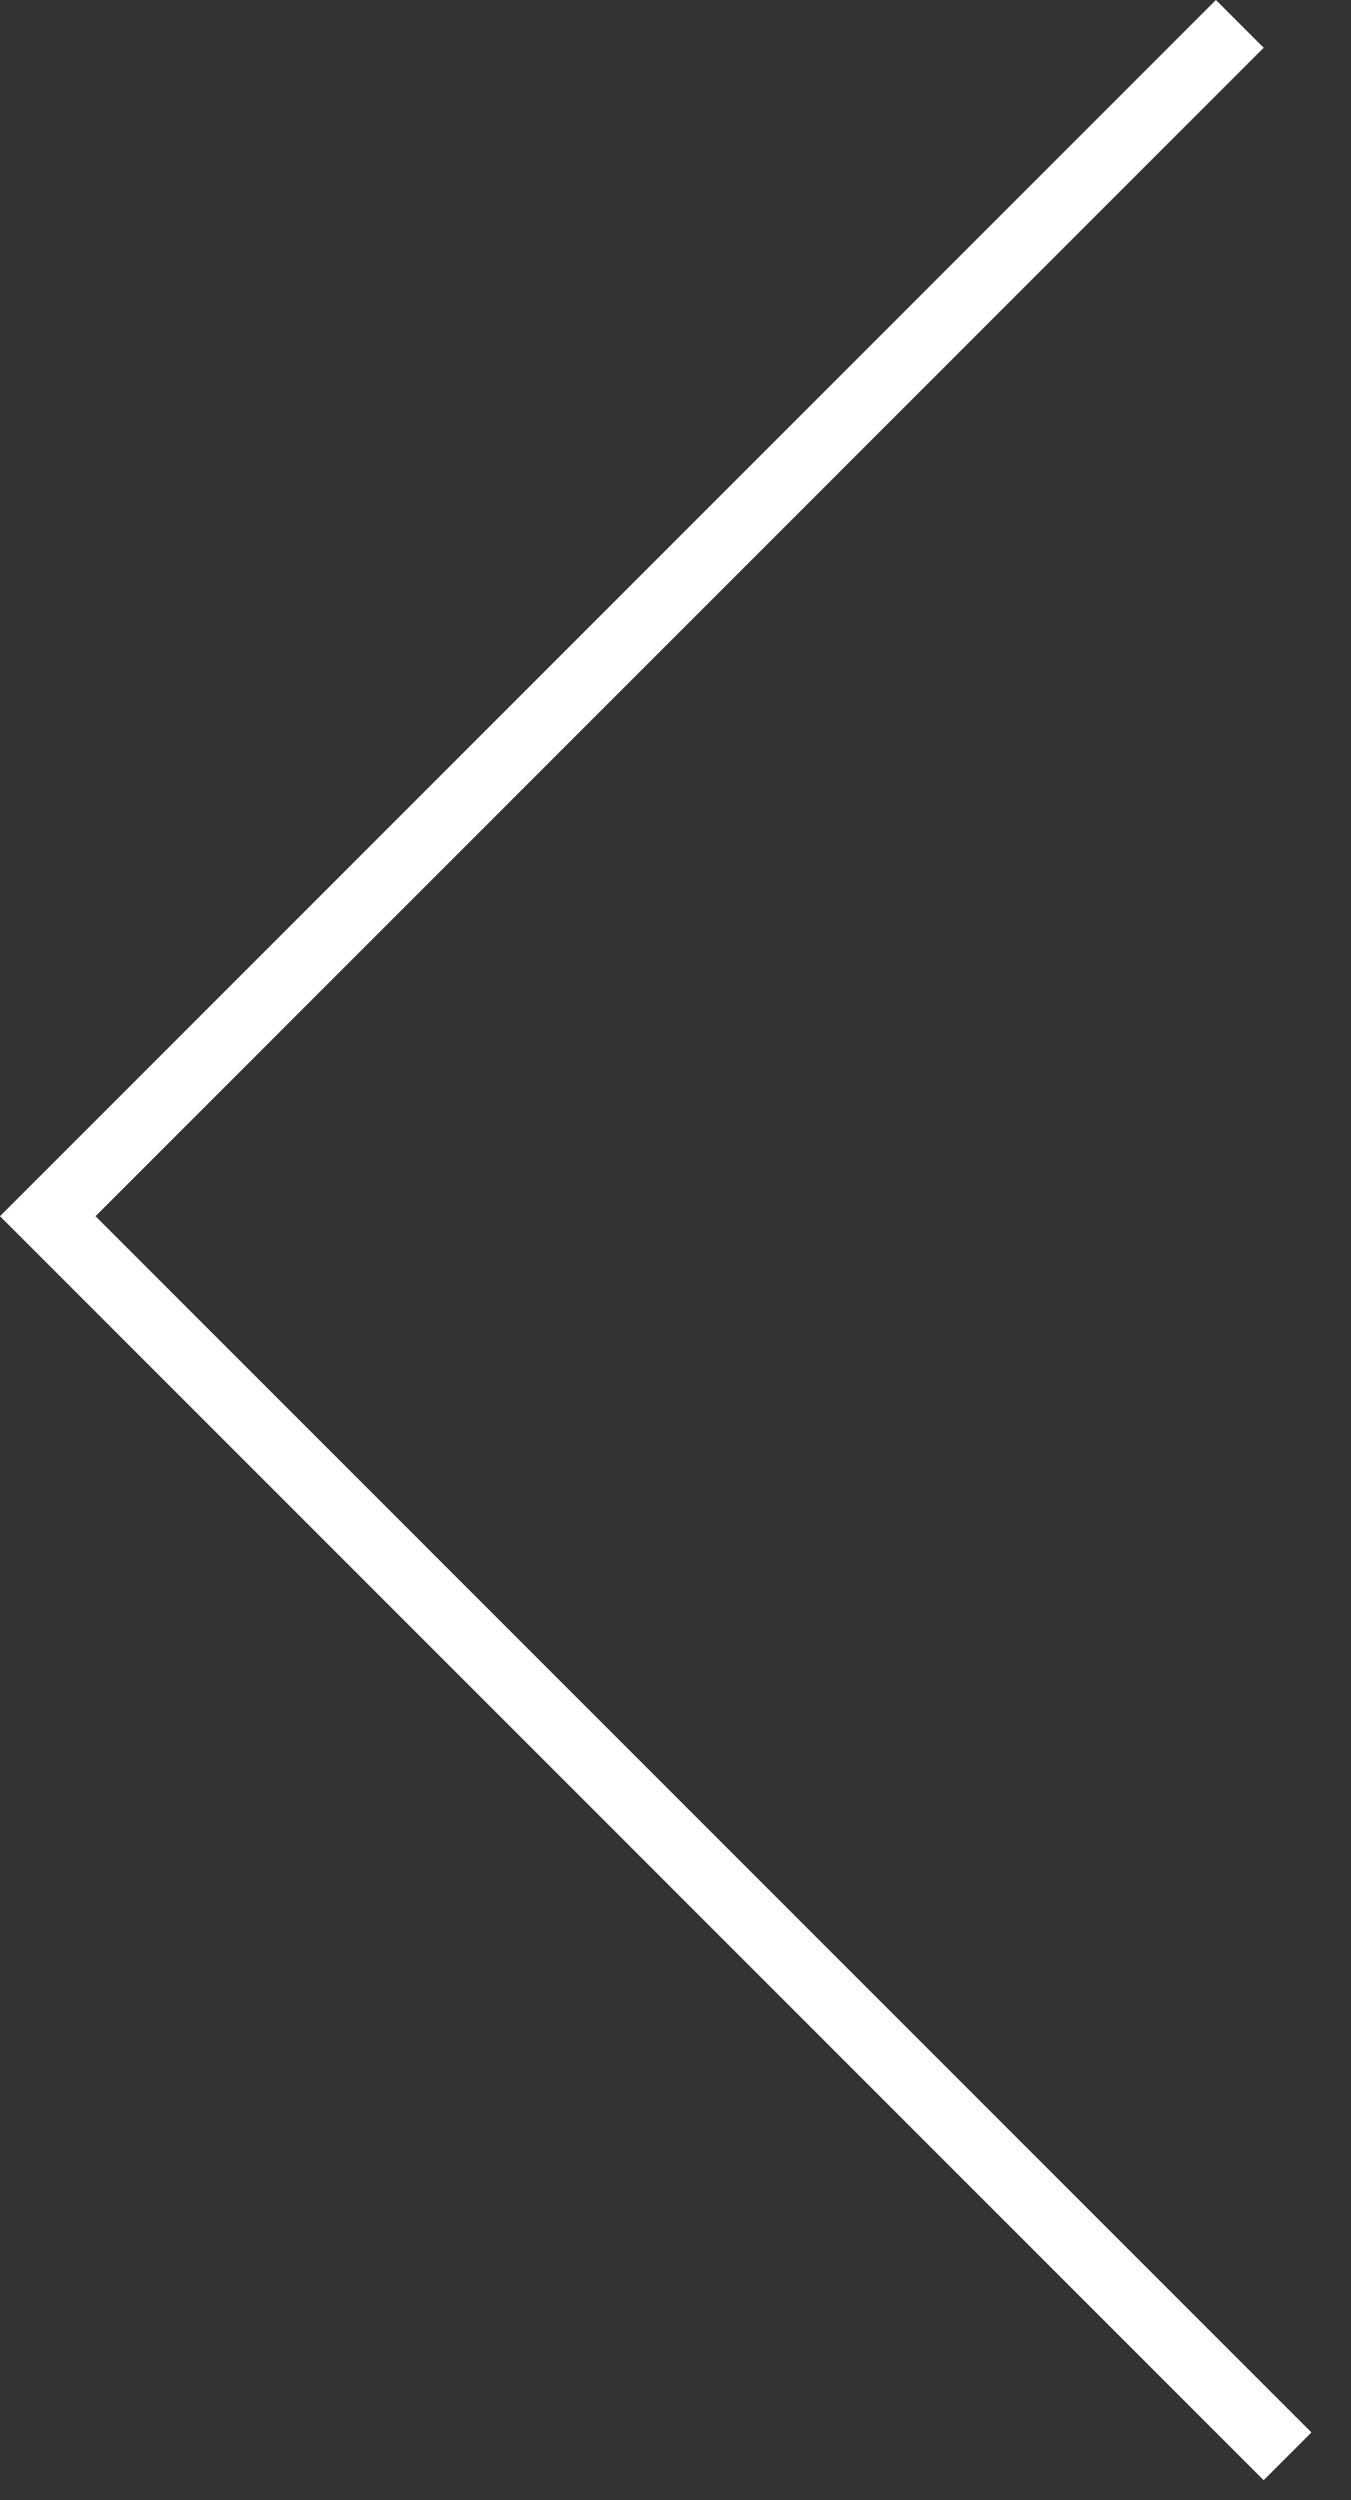 <?xml version="1.0" encoding="UTF-8"?> <svg xmlns="http://www.w3.org/2000/svg" width="20" height="37" viewBox="0 0 20 37" fill="none"><rect x="0" y="0" width="20" height="37" fill="#333333" stroke="none"/> <g clip-path="url(#clip0_33_53)"> <path fill-rule="evenodd" clip-rule="evenodd" d="M0.707 18.707L0 18L18 0L18.707 0.707L1.414 18L19.414 36L18.707 36.707L0.707 18.707Z" fill="white"></path> </g> <defs> <clipPath id="clip0_33_53"> <rect width="20" height="37" fill="white"></rect> </clipPath> </defs> </svg> 
